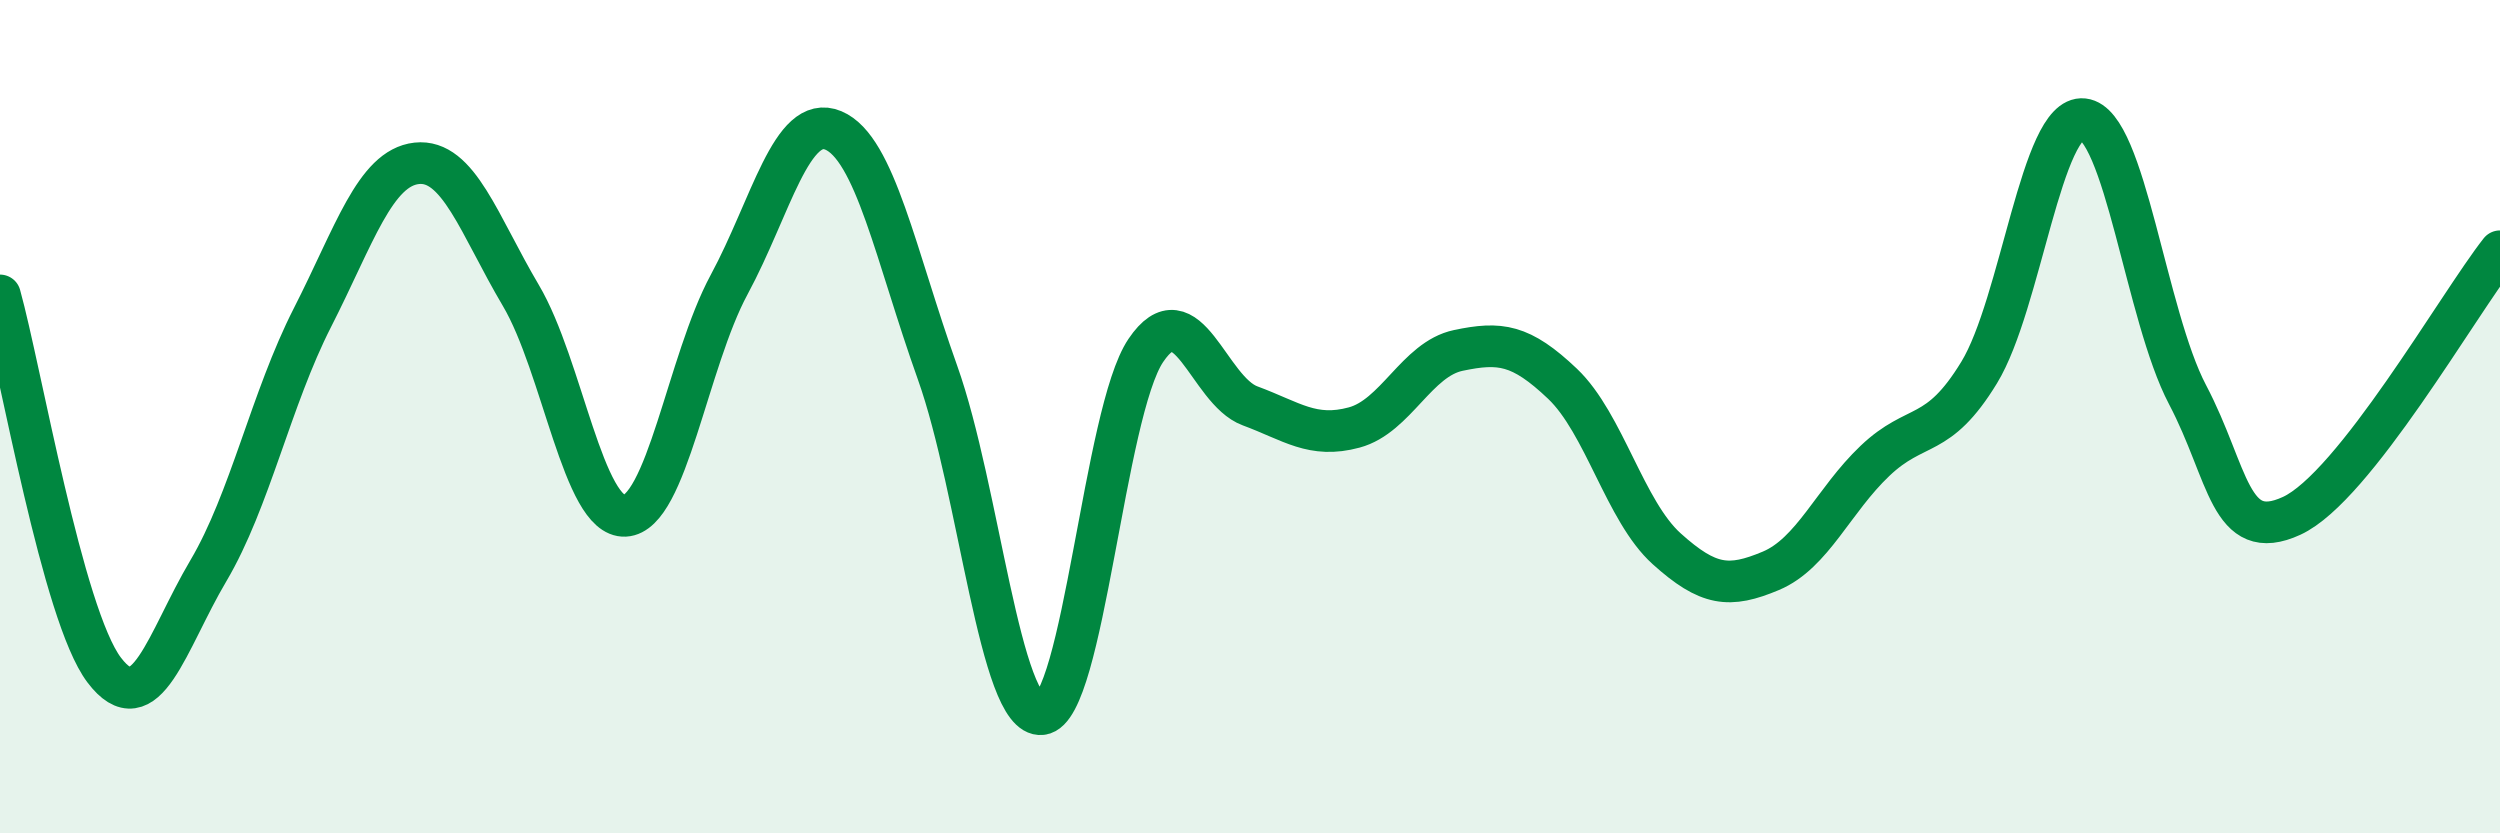 
    <svg width="60" height="20" viewBox="0 0 60 20" xmlns="http://www.w3.org/2000/svg">
      <path
        d="M 0,7.09 C 0.5,8.89 1.5,14.76 2.5,16.08 C 3.5,17.4 4,15.39 5,13.7 C 6,12.01 6.5,9.58 7.5,7.62 C 8.5,5.66 9,4.03 10,3.92 C 11,3.81 11.5,5.4 12.5,7.09 C 13.5,8.78 14,12.43 15,12.38 C 16,12.33 16.5,8.68 17.5,6.83 C 18.5,4.98 19,2.71 20,3.13 C 21,3.55 21.5,6.14 22.5,8.94 C 23.5,11.74 24,17.25 25,17.14 C 26,17.03 26.5,9.89 27.5,8.41 C 28.5,6.93 29,9.37 30,9.74 C 31,10.11 31.5,10.53 32.5,10.26 C 33.5,9.99 34,8.62 35,8.41 C 36,8.2 36.5,8.26 37.5,9.21 C 38.5,10.16 39,12.27 40,13.17 C 41,14.07 41.5,14.12 42.5,13.7 C 43.5,13.28 44,12.01 45,11.06 C 46,10.11 46.5,10.58 47.5,8.94 C 48.5,7.3 49,2.75 50,2.86 C 51,2.97 51.5,7.57 52.5,9.47 C 53.5,11.37 53.5,13.07 55,12.38 C 56.5,11.69 59,7.3 60,6.03L60 20L0 20Z"
        fill="#008740"
        opacity="0.1"
        stroke-linecap="round"
        stroke-linejoin="round"
      />
      <path
        d="M 0,7.09 C 0.5,8.89 1.5,14.76 2.5,16.08 C 3.5,17.4 4,15.39 5,13.7 C 6,12.01 6.5,9.58 7.5,7.62 C 8.5,5.66 9,4.03 10,3.92 C 11,3.81 11.5,5.4 12.5,7.09 C 13.5,8.78 14,12.43 15,12.38 C 16,12.33 16.5,8.68 17.5,6.83 C 18.5,4.98 19,2.71 20,3.13 C 21,3.55 21.5,6.14 22.5,8.94 C 23.5,11.74 24,17.25 25,17.14 C 26,17.03 26.5,9.89 27.5,8.41 C 28.5,6.93 29,9.37 30,9.74 C 31,10.11 31.5,10.53 32.5,10.26 C 33.5,9.99 34,8.62 35,8.41 C 36,8.2 36.5,8.26 37.5,9.21 C 38.5,10.16 39,12.27 40,13.17 C 41,14.07 41.5,14.12 42.5,13.7 C 43.5,13.28 44,12.01 45,11.06 C 46,10.11 46.5,10.58 47.5,8.94 C 48.5,7.3 49,2.75 50,2.86 C 51,2.97 51.5,7.57 52.5,9.47 C 53.5,11.37 53.5,13.07 55,12.38 C 56.5,11.69 59,7.3 60,6.03"
        stroke="#008740"
        stroke-width="1"
        fill="none"
        stroke-linecap="round"
        stroke-linejoin="round"
      />
    </svg>
  